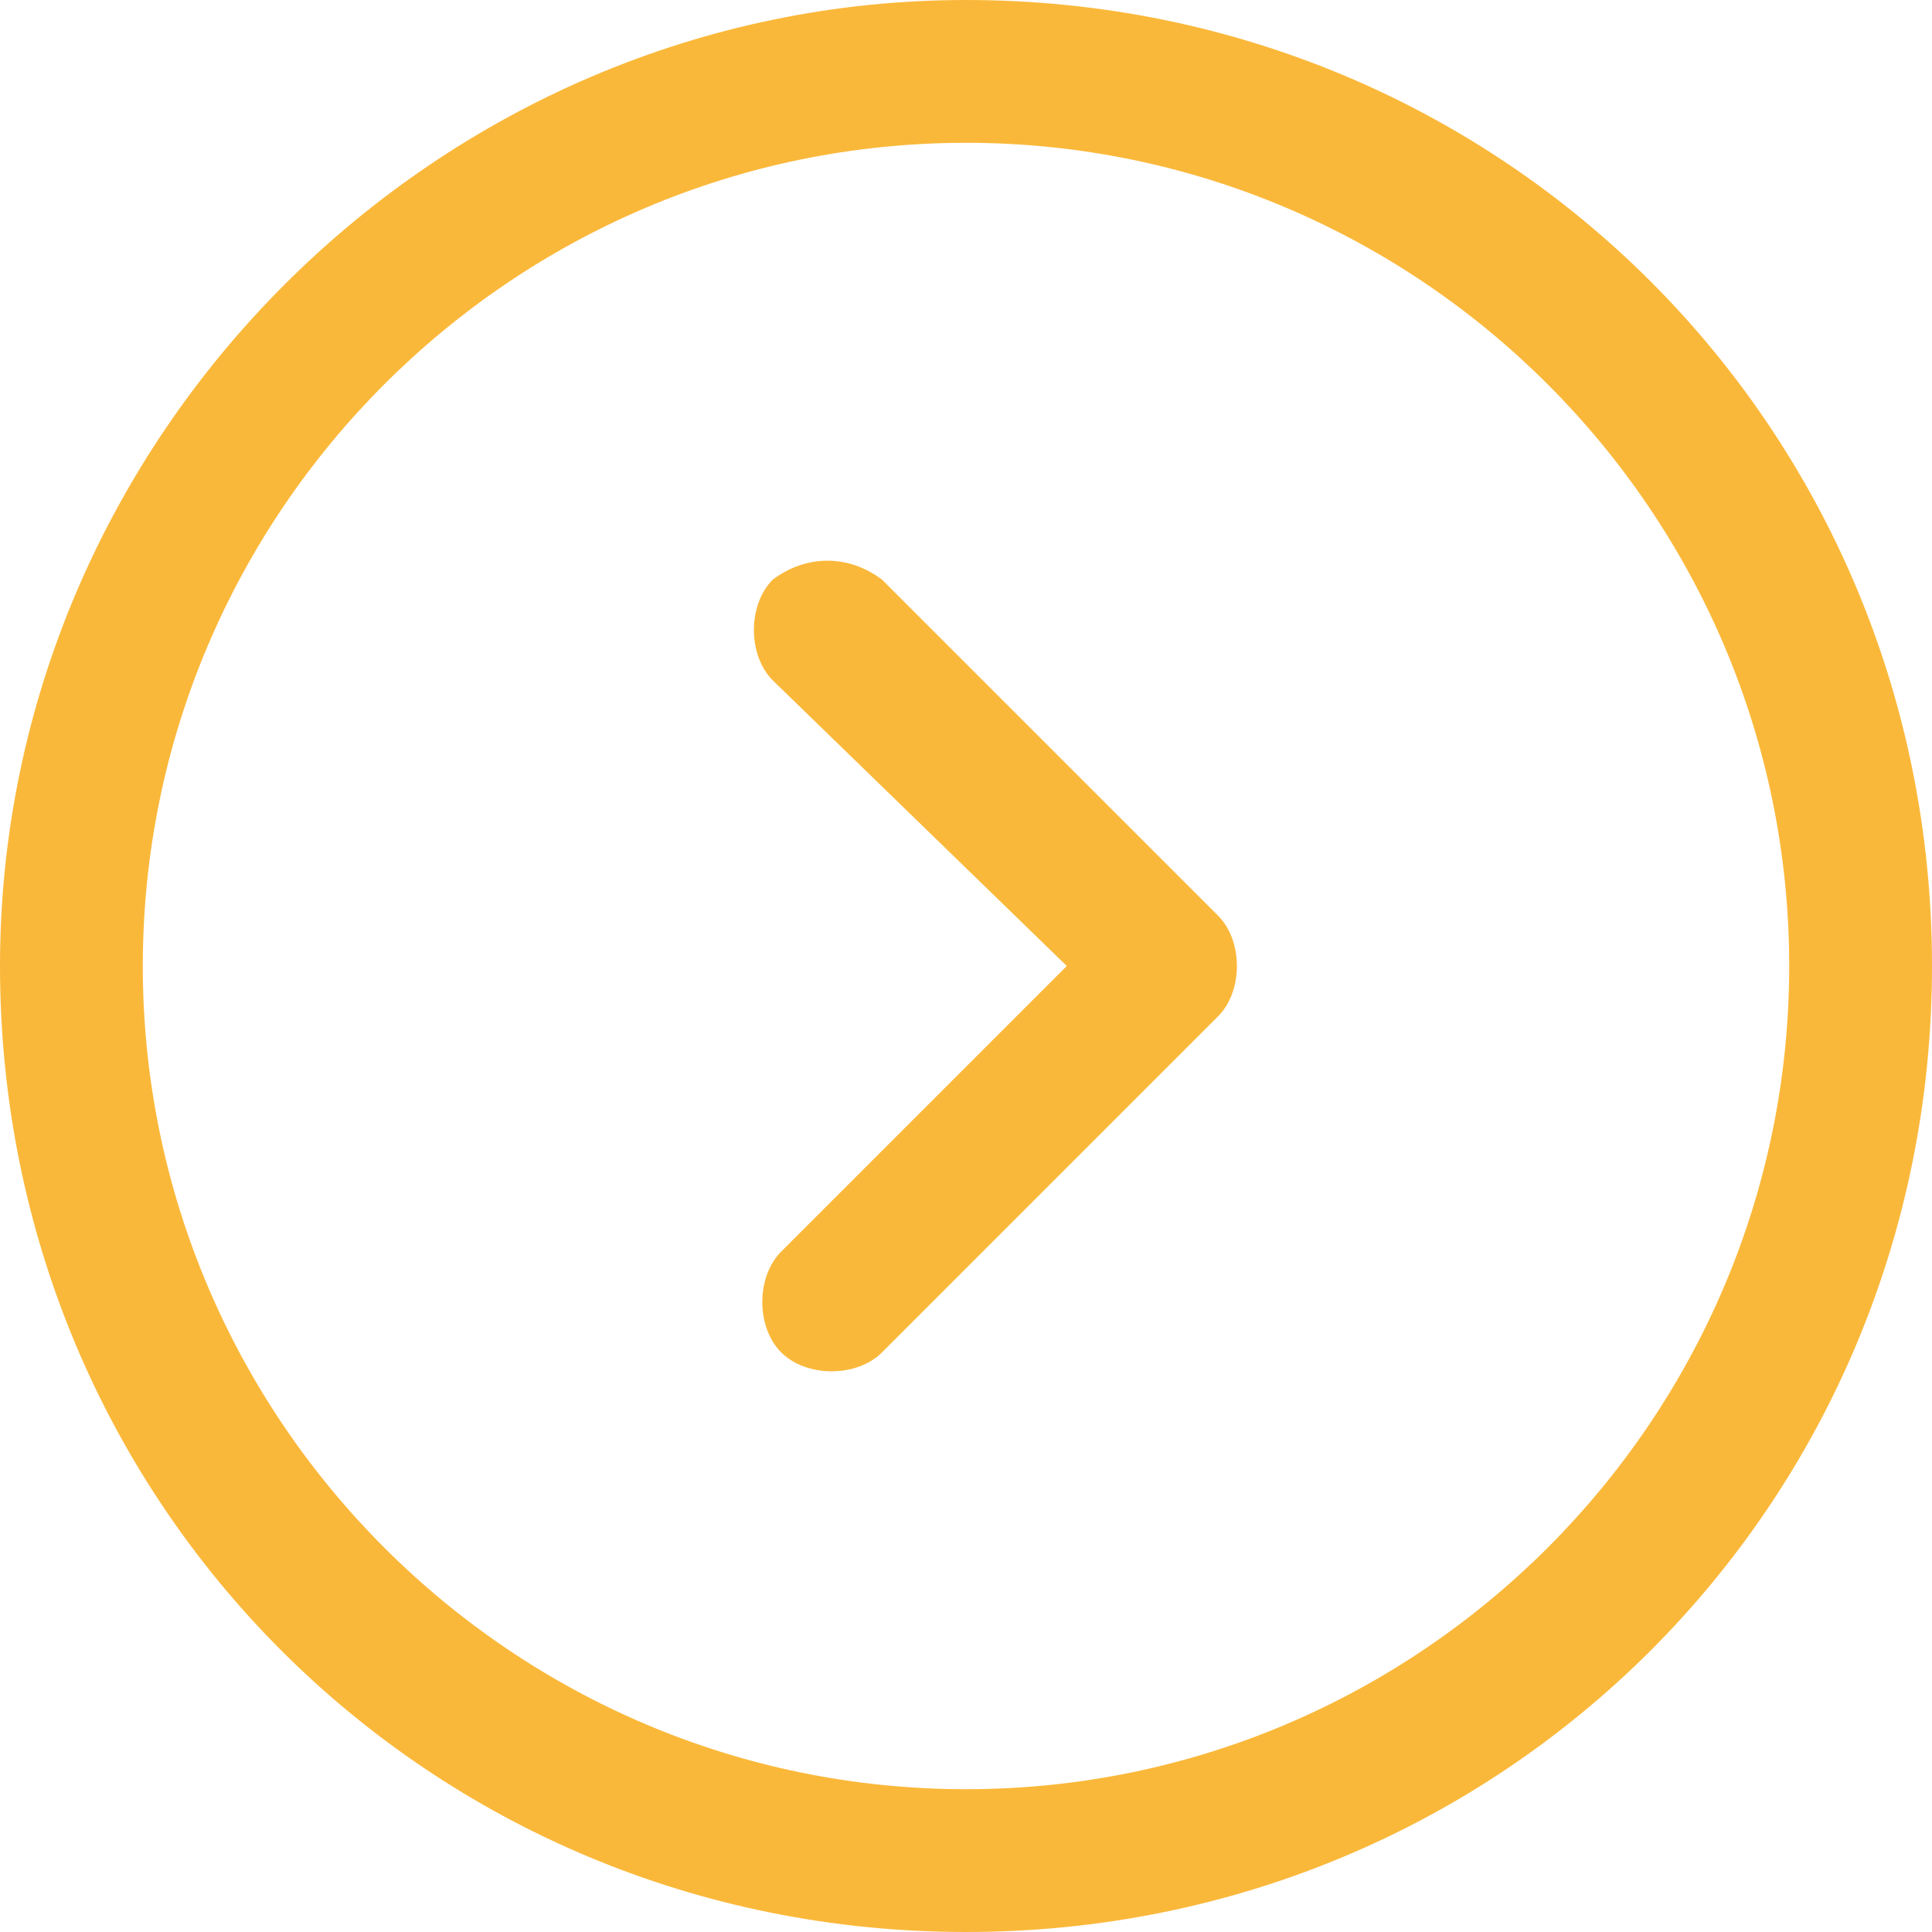 <?xml version="1.0" encoding="utf-8"?>
<!-- Generator: Adobe Illustrator 28.6.0, SVG Export Plug-In . SVG Version: 9.03 Build 54939)  -->
<svg version="1.0" id="Layer_1" xmlns="http://www.w3.org/2000/svg" xmlns:xlink="http://www.w3.org/1999/xlink" x="0px" y="0px"
	 viewBox="0 0 23 23" style="enable-background:new 0 0 23 23;" xml:space="preserve">
<style type="text/css">
	.st0{fill-rule:evenodd;clip-rule:evenodd;fill:#FAB83A;}
</style>
<g id="Iconly_Light-Outline_Arrow---Right-Circle" transform="translate(-2 -2)">
	<g id="Arrow---Right-Circle" transform="translate(2 2)">
		<path id="Combined-Shape" class="st0" d="M11.5,0C17.9,0,23,5.1,23,11.5S17.9,23,11.5,23S0,17.9,0,11.5C0,5.2,5.2,0,11.5,0z
			 M11.5,1.7c-5.4,0-9.8,4.4-9.8,9.8s4.4,9.8,9.8,9.8s9.8-4.4,9.8-9.8C21.3,6.1,16.9,1.7,11.5,1.7z M10.5,6.9l4,4
			c0.3,0.3,0.3,0.9,0,1.2l-4,4c-0.3,0.3-0.9,0.3-1.2,0c-0.3-0.3-0.3-0.9,0-1.2l3.4-3.4L9.2,8.1c-0.3-0.3-0.3-0.9,0-1.2
			C9.6,6.6,10.1,6.6,10.5,6.9z"/>
	</g>
</g>
</svg>
